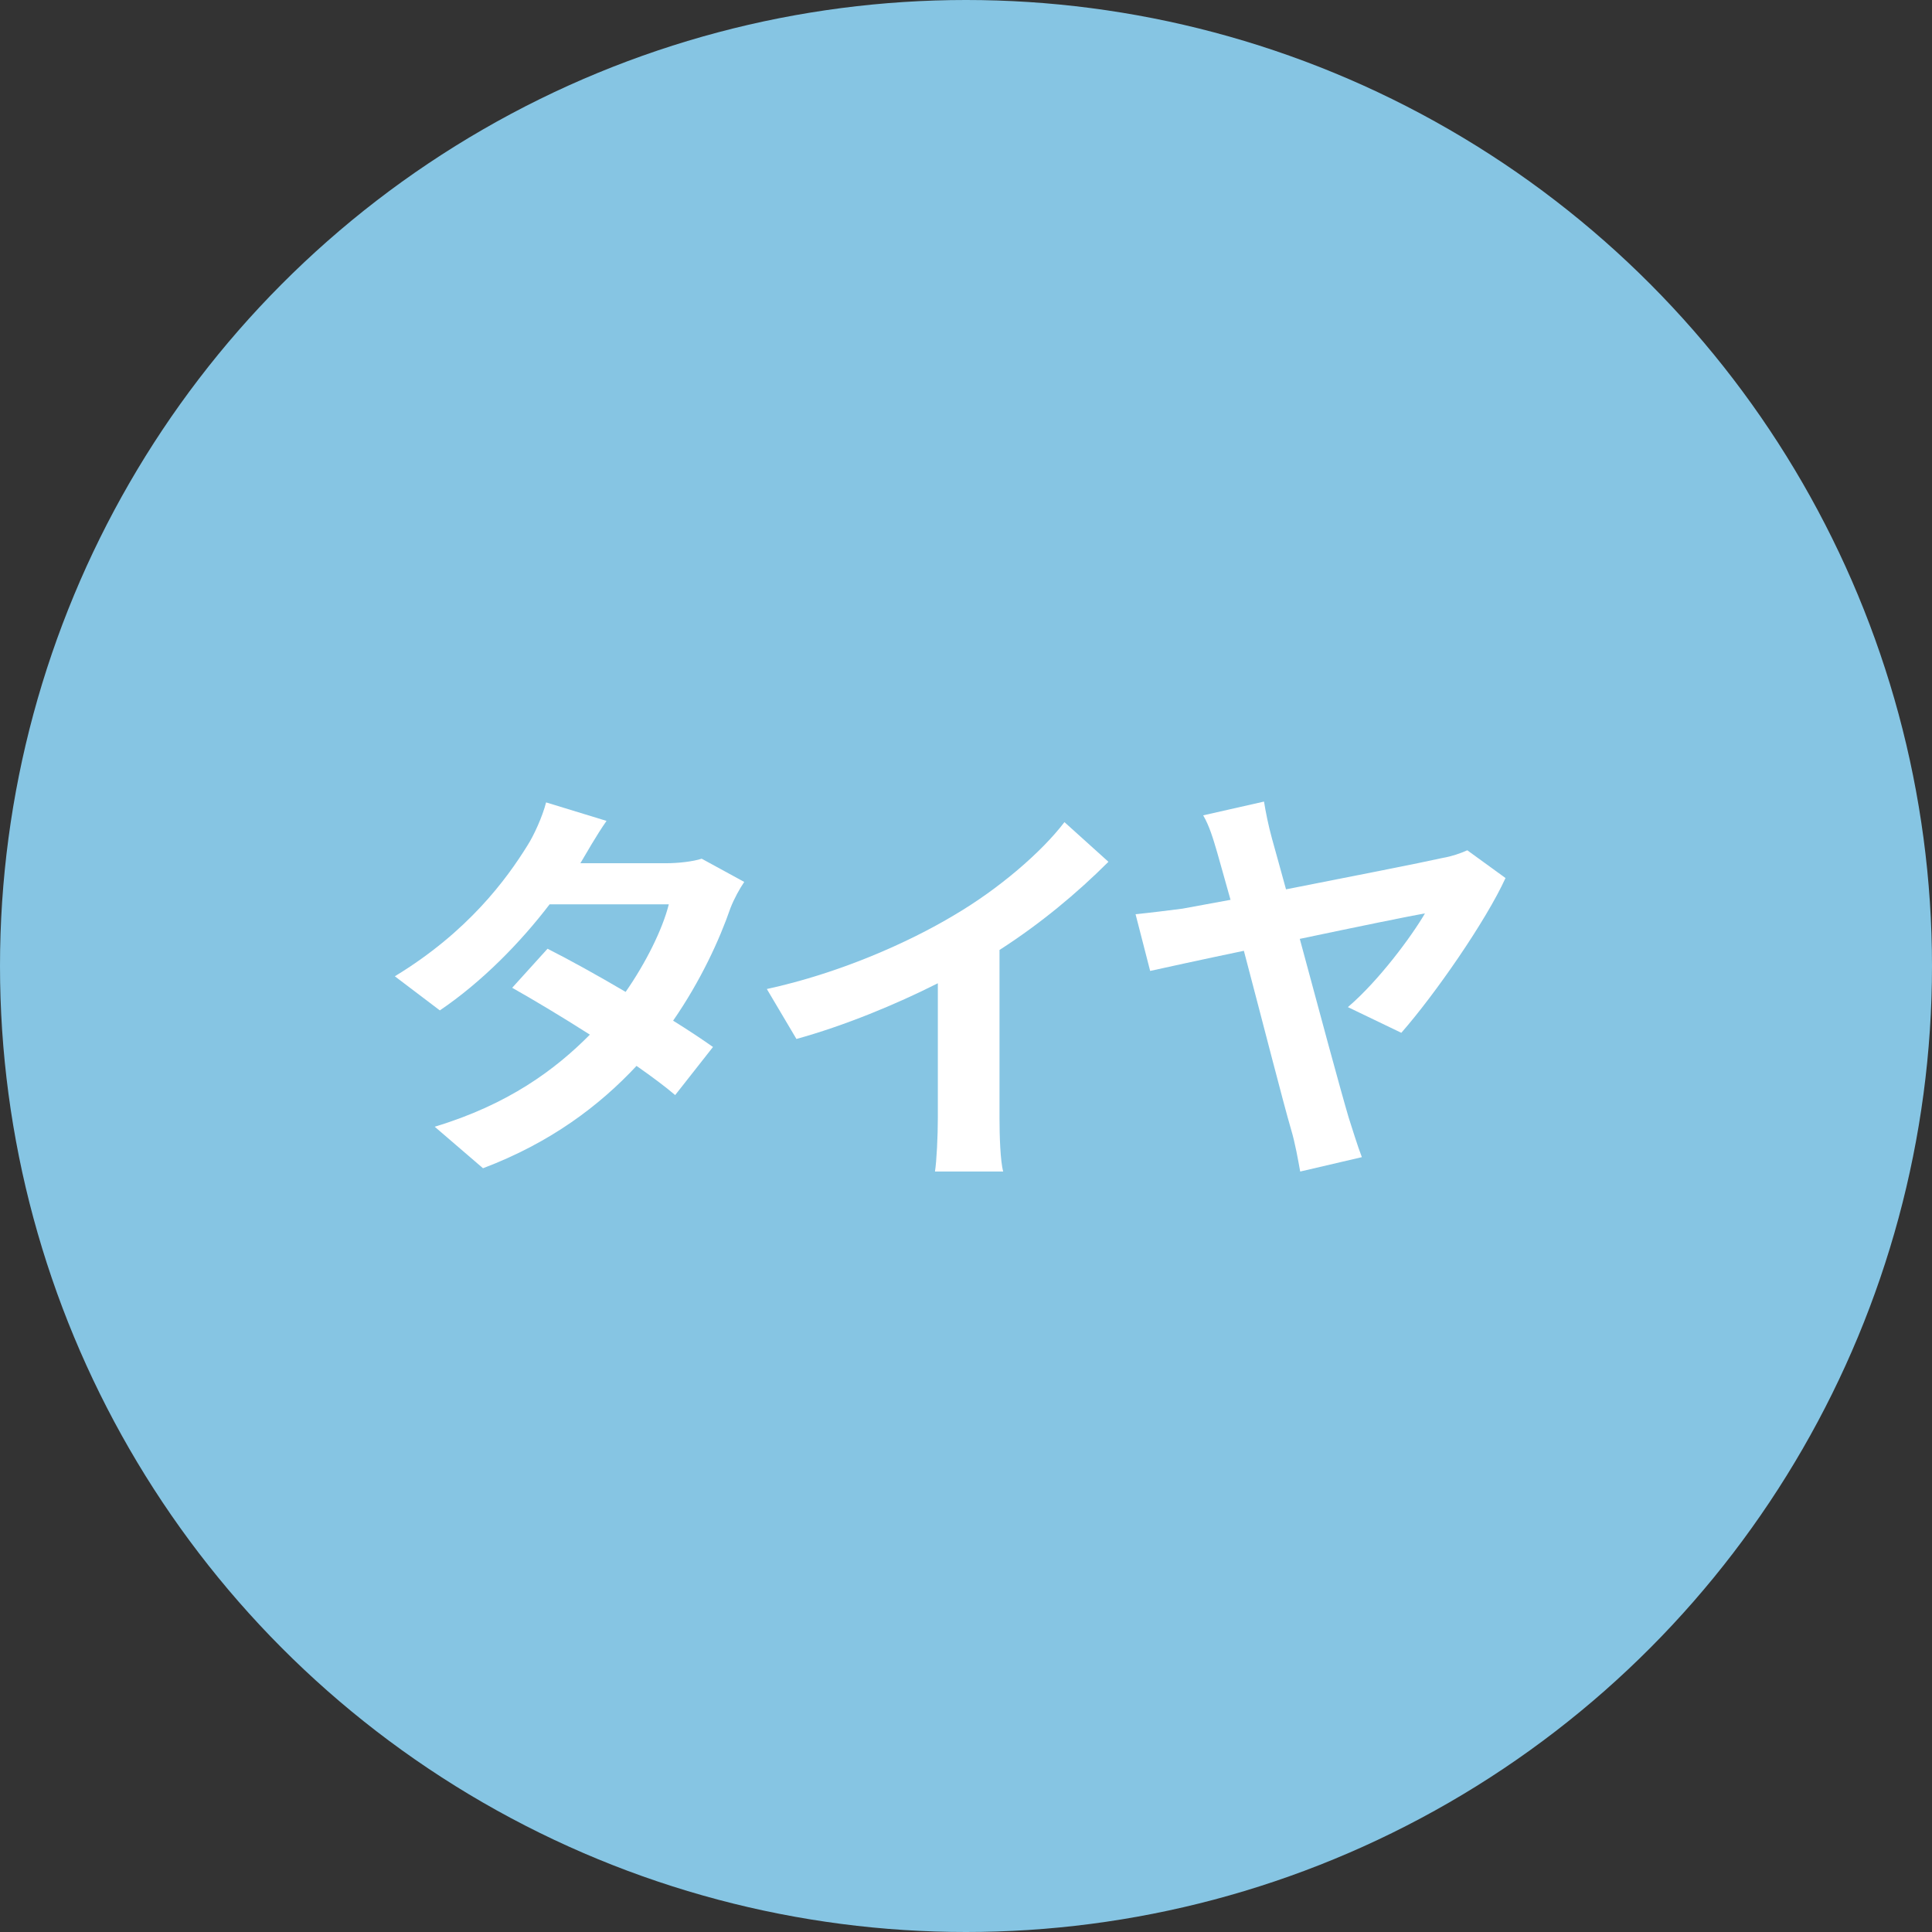 <?xml version="1.0" encoding="UTF-8"?><svg xmlns="http://www.w3.org/2000/svg" viewBox="0 0 94 94"><rect x="0" y="0" width="94" height="94" fill="#333333" stroke="none"/><defs><style>.d{fill:#fff;fill-rule:evenodd;}.e{fill:#86c5e3;}</style></defs><g id="a"/><g id="b"><g id="c"><circle class="e" cx="47" cy="47" r="47"/><path class="d" d="M34.14,41.78c-.44,.14-1.13,.22-1.76,.22h-4.15l.02-.02c.25-.42,.77-1.34,1.26-2.04l-2.94-.9c-.18,.7-.6,1.62-.91,2.1-1.01,1.63-2.89,4.2-6.45,6.36l2.19,1.66c2.04-1.38,3.92-3.3,5.34-5.16h5.8c-.3,1.2-1.11,2.84-2.1,4.26-1.36-.8-2.73-1.56-3.8-2.1l-1.72,1.9c1.03,.58,2.4,1.4,3.78,2.28-1.68,1.7-3.97,3.4-7.55,4.48l2.35,2.02c3.28-1.24,5.66-3.04,7.47-4.98,.74,.52,1.39,1,1.88,1.42l1.84-2.34c-.51-.36-1.2-.82-1.94-1.28,1.33-1.92,2.26-3.94,2.79-5.48,.18-.46,.44-.93,.67-1.27l-2.07-1.13Z"/><path class="d" d="M48.63,46.22c1.98-1.27,3.78-2.77,5.3-4.29l-2.14-1.93c-1.12,1.47-3.2,3.25-5.34,4.51-2.28,1.37-5.64,2.85-9.14,3.61l1.44,2.43c2.32-.64,4.82-1.67,6.88-2.71v6.55c0,.87-.06,2.13-.14,2.61h3.32c-.14-.5-.18-1.74-.18-2.61v-8.17Z"/><path class="d" d="M68.18,50.25c1.65-1.88,4.12-5.45,5.07-7.53l-1.86-1.35c-.3,.14-.77,.3-1.19,.37-.97,.22-4.52,.92-7.63,1.53-.26-.96-.5-1.8-.68-2.46-.18-.65-.31-1.31-.39-1.81l-2.96,.67c.3,.51,.48,1.12,.68,1.8,.15,.51,.37,1.33,.65,2.31-1.15,.21-2.02,.37-2.34,.43-.79,.1-1.49,.19-2.28,.27l.71,2.76c.72-.16,2.5-.55,4.56-.98,.9,3.41,1.93,7.45,2.29,8.67,.21,.7,.35,1.52,.45,2.07l3-.7c-.2-.51-.5-1.49-.64-1.92-.4-1.35-1.45-5.24-2.38-8.7,2.8-.59,5.49-1.14,6.09-1.24-.65,1.12-2.26,3.29-3.75,4.56l2.6,1.25Z"/></g></g></svg>